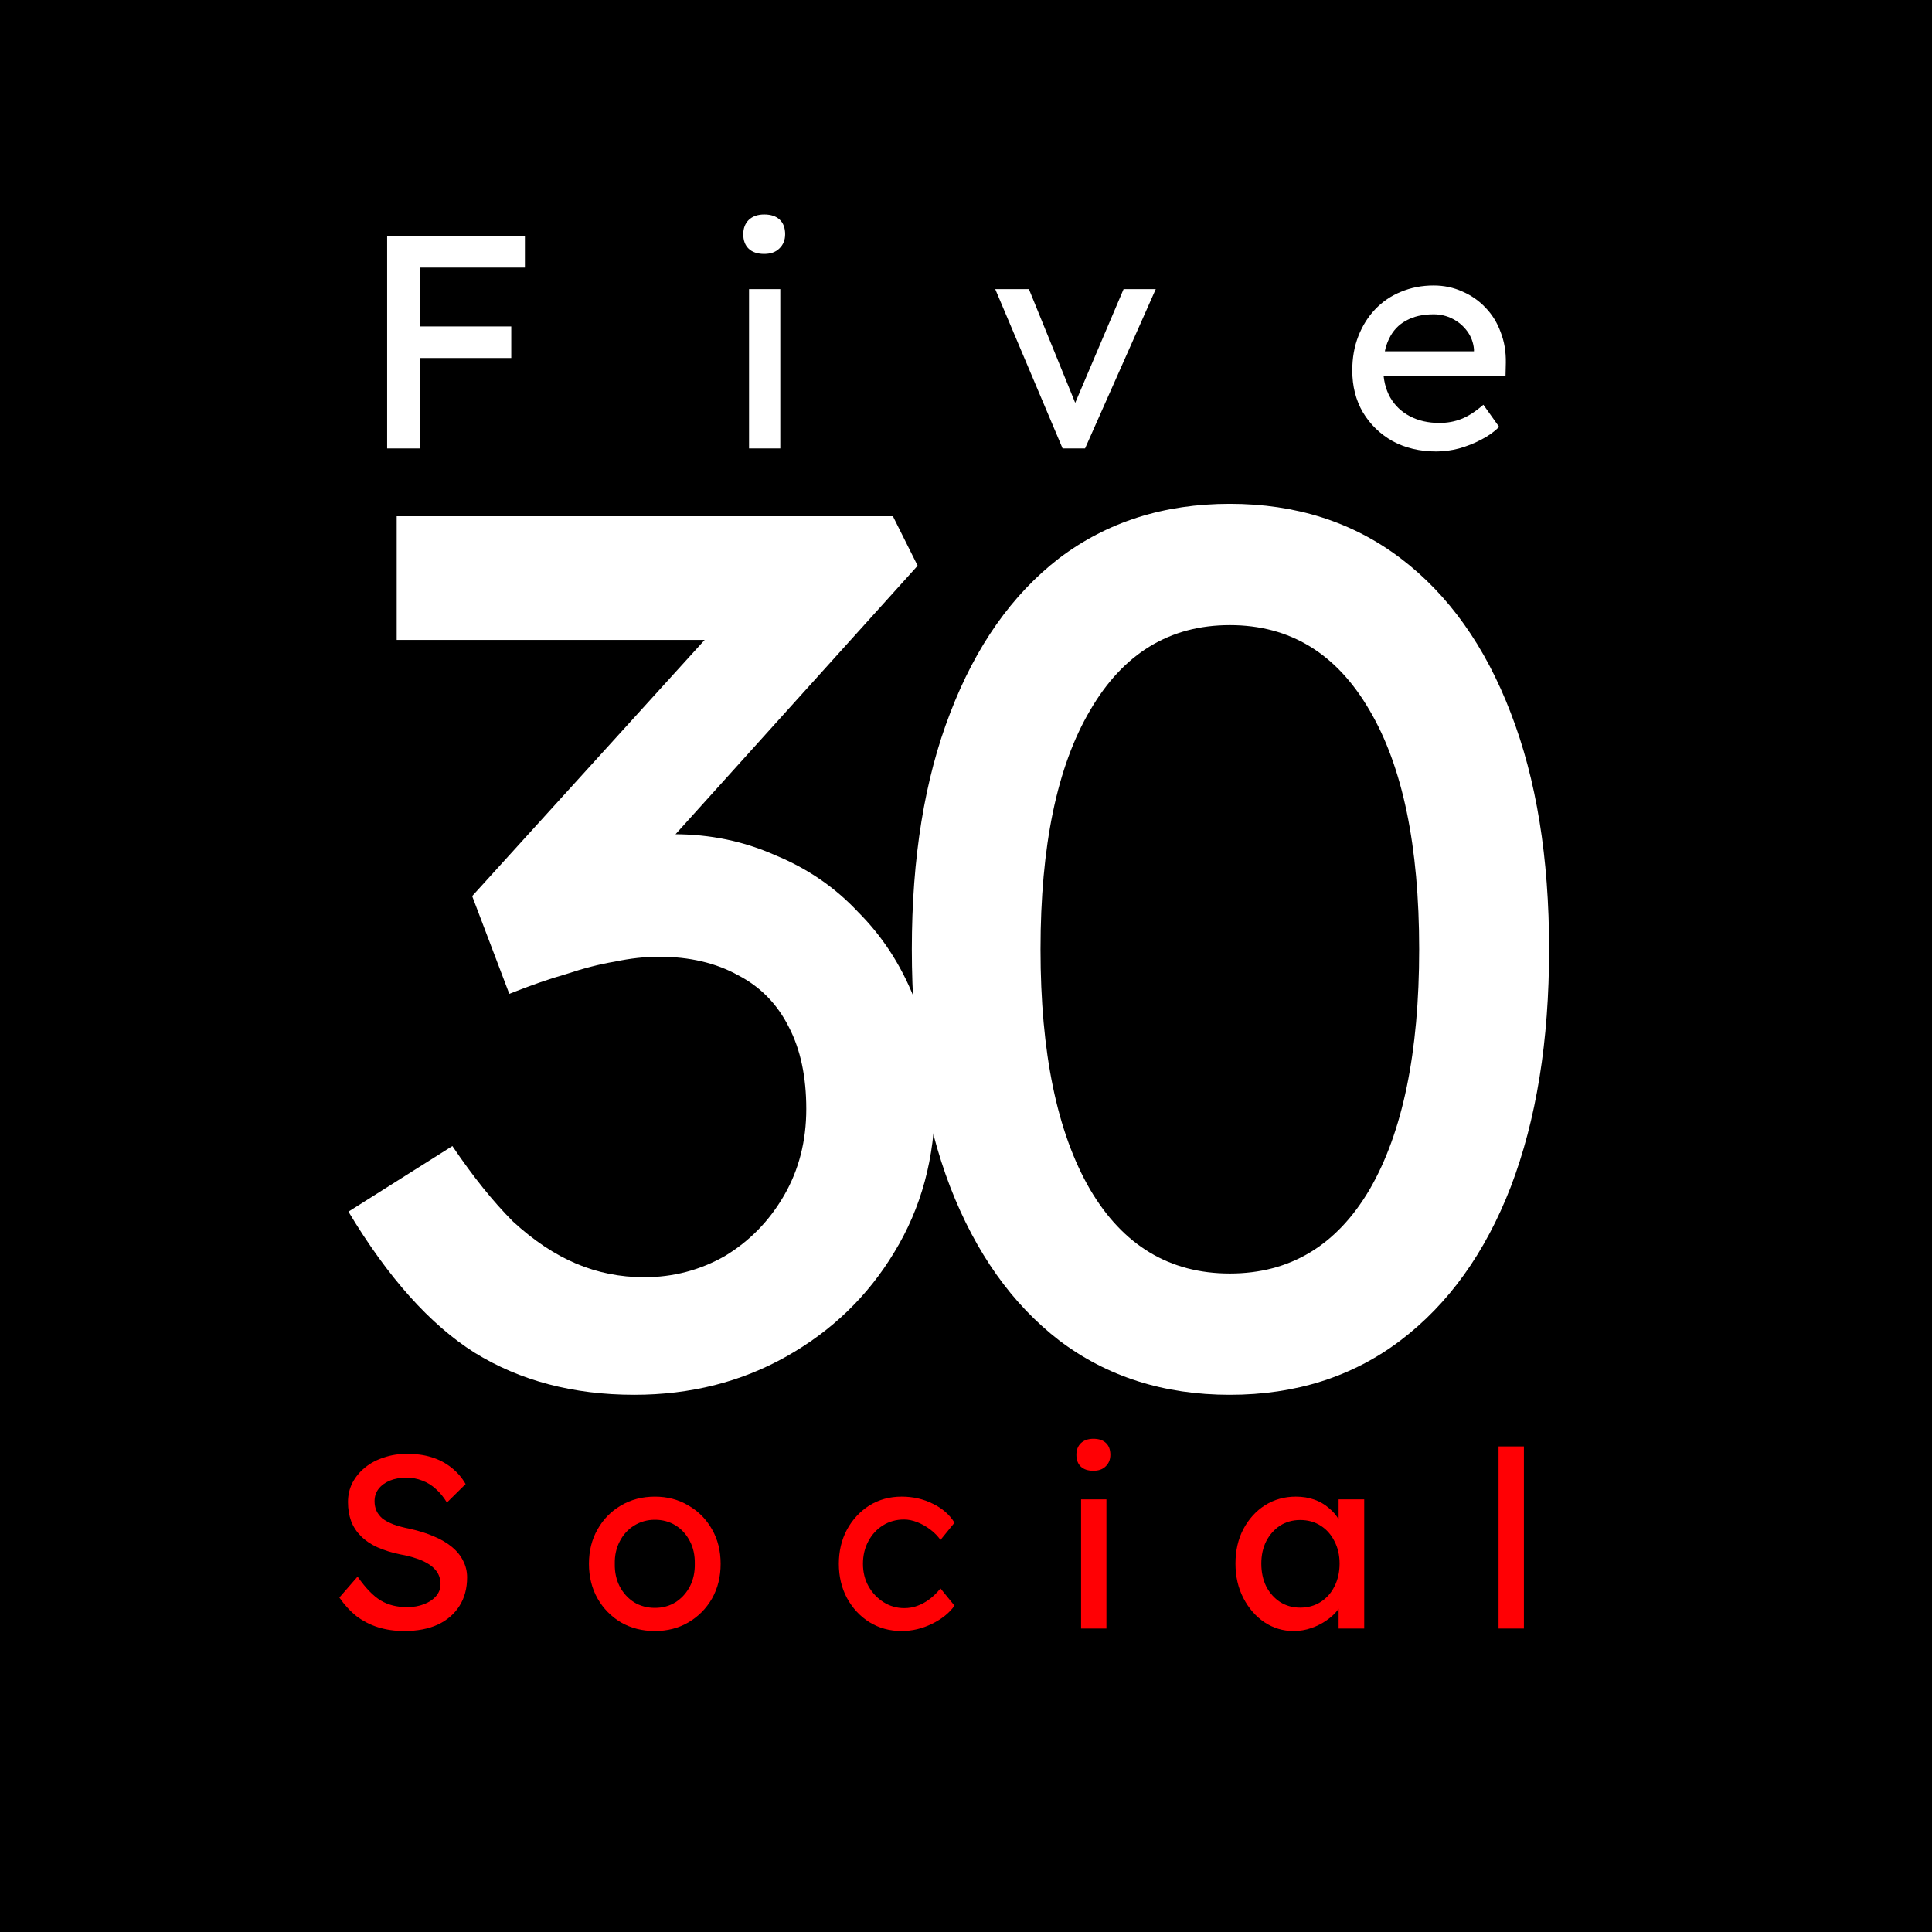 <svg width="573" height="573" viewBox="0 0 573 573" fill="none" xmlns="http://www.w3.org/2000/svg">
<path d="M0 0H573V573H0V0Z" fill="black"/>
<path d="M188.117 413.67C170.012 413.67 154.231 409.511 140.774 401.192C127.562 392.873 115.084 378.927 103.34 359.354L134.168 339.903C140.285 348.956 146.279 356.418 152.151 362.29C158.268 367.917 164.507 372.077 170.868 374.768C177.229 377.459 183.958 378.805 191.053 378.805C199.616 378.805 207.568 376.725 214.908 372.566C222.248 368.162 228.12 362.168 232.524 354.583C236.928 346.998 239.13 338.435 239.13 328.893C239.13 319.351 237.417 311.277 233.992 304.671C230.567 297.82 225.551 292.682 218.945 289.257C212.339 285.587 204.51 283.752 195.457 283.752C191.298 283.752 186.894 284.241 182.245 285.22C177.841 285.954 173.07 287.177 167.932 288.89C162.794 290.358 157.167 292.315 151.05 294.762L140.04 265.769L219.312 178.423L227.019 189.8H117.653V153.1H264.82L272.16 167.78L188.117 260.998L178.942 251.456C180.899 250.477 184.08 249.621 188.484 248.887C193.133 247.908 196.925 247.419 199.861 247.419C210.626 247.419 220.658 249.499 229.955 253.658C239.497 257.573 247.693 263.2 254.544 270.54C261.639 277.635 267.144 286.076 271.059 295.863C275.218 305.405 277.298 315.681 277.298 326.691C277.298 343.328 273.261 358.253 265.187 371.465C257.358 384.432 246.715 394.708 233.258 402.293C219.801 409.878 204.754 413.67 188.117 413.67Z" fill="white"/>
<path d="M364.753 413.67C345.18 413.67 328.298 408.287 314.107 397.522C300.161 386.757 289.396 371.587 281.811 352.014C274.226 332.196 270.434 308.708 270.434 281.55C270.434 254.392 274.226 231.026 281.811 211.453C289.396 191.635 300.161 176.343 314.107 165.578C328.298 154.813 345.18 149.43 364.753 149.43C384.326 149.43 401.208 154.813 415.399 165.578C429.59 176.343 440.477 191.635 448.062 211.453C455.647 231.026 459.439 254.392 459.439 281.55C459.439 308.708 455.647 332.196 448.062 352.014C440.477 371.587 429.59 386.757 415.399 397.522C401.208 408.287 384.326 413.67 364.753 413.67ZM364.753 377.704C382.614 377.704 396.437 369.385 406.224 352.748C416.011 335.866 420.904 312.133 420.904 281.55C420.904 250.967 416.011 227.356 406.224 210.719C396.437 193.837 382.614 185.396 364.753 185.396C346.892 185.396 333.069 193.837 323.282 210.719C313.495 227.356 308.602 250.967 308.602 281.55C308.602 312.133 313.495 335.866 323.282 352.748C333.069 369.385 346.892 377.704 364.753 377.704Z" fill="white"/>
<path d="M119.922 483.73C117.148 483.73 114.569 483.365 112.184 482.635C109.848 481.905 107.707 480.81 105.76 479.35C103.862 477.841 102.159 475.992 100.65 473.802L106.052 467.597C108.437 471.004 110.724 473.364 112.914 474.678C115.104 475.992 117.708 476.649 120.725 476.649C122.574 476.649 124.253 476.357 125.762 475.773C127.271 475.189 128.463 474.386 129.339 473.364C130.215 472.342 130.653 471.174 130.653 469.86C130.653 468.984 130.507 468.157 130.215 467.378C129.923 466.599 129.461 465.894 128.828 465.261C128.244 464.628 127.465 464.044 126.492 463.509C125.567 462.974 124.472 462.511 123.207 462.122C121.942 461.684 120.482 461.319 118.827 461.027C116.199 460.492 113.912 459.786 111.965 458.91C110.018 458.034 108.388 456.939 107.074 455.625C105.76 454.311 104.787 452.827 104.154 451.172C103.521 449.469 103.205 447.571 103.205 445.478C103.205 443.434 103.643 441.536 104.519 439.784C105.444 438.032 106.685 436.523 108.242 435.258C109.848 433.944 111.722 432.946 113.863 432.265C116.004 431.535 118.316 431.17 120.798 431.17C123.426 431.17 125.835 431.511 128.025 432.192C130.215 432.873 132.162 433.895 133.865 435.258C135.568 436.572 136.98 438.202 138.099 440.149L132.551 445.624C131.578 444.018 130.483 442.68 129.266 441.609C128.049 440.49 126.711 439.662 125.251 439.127C123.791 438.543 122.234 438.251 120.579 438.251C118.681 438.251 117.026 438.543 115.615 439.127C114.204 439.711 113.084 440.538 112.257 441.609C111.478 442.631 111.089 443.848 111.089 445.259C111.089 446.281 111.284 447.23 111.673 448.106C112.062 448.933 112.646 449.688 113.425 450.369C114.252 451.002 115.347 451.586 116.71 452.121C118.073 452.608 119.703 453.046 121.601 453.435C124.278 454.019 126.662 454.773 128.755 455.698C130.848 456.574 132.624 457.62 134.084 458.837C135.544 460.054 136.639 461.416 137.369 462.925C138.148 464.434 138.537 466.064 138.537 467.816C138.537 471.077 137.783 473.899 136.274 476.284C134.765 478.669 132.624 480.518 129.85 481.832C127.076 483.097 123.767 483.73 119.922 483.73Z" fill="#FF0004"/>
<path d="M194.238 483.73C190.49 483.73 187.132 482.878 184.164 481.175C181.244 479.423 178.932 477.063 177.229 474.094C175.525 471.077 174.674 467.646 174.674 463.801C174.674 459.956 175.525 456.55 177.229 453.581C178.932 450.564 181.244 448.203 184.164 446.5C187.132 444.748 190.49 443.872 194.238 443.872C197.936 443.872 201.246 444.748 204.166 446.5C207.134 448.203 209.47 450.564 211.174 453.581C212.877 456.55 213.729 459.956 213.729 463.801C213.729 467.646 212.877 471.077 211.174 474.094C209.47 477.063 207.134 479.423 204.166 481.175C201.246 482.878 197.936 483.73 194.238 483.73ZM194.238 476.868C196.525 476.868 198.569 476.308 200.37 475.189C202.17 474.021 203.582 472.464 204.604 470.517C205.626 468.522 206.112 466.283 206.064 463.801C206.112 461.27 205.626 459.032 204.604 457.085C203.582 455.09 202.17 453.532 200.37 452.413C198.569 451.294 196.525 450.734 194.238 450.734C191.95 450.734 189.882 451.318 188.033 452.486C186.232 453.605 184.821 455.163 183.799 457.158C182.777 459.105 182.29 461.319 182.339 463.801C182.29 466.283 182.777 468.522 183.799 470.517C184.821 472.464 186.232 474.021 188.033 475.189C189.882 476.308 191.95 476.868 194.238 476.868Z" fill="#FF0004"/>
<path d="M267.401 483.73C263.848 483.73 260.66 482.854 257.838 481.102C255.064 479.35 252.849 476.965 251.195 473.948C249.589 470.931 248.786 467.548 248.786 463.801C248.786 460.054 249.589 456.671 251.195 453.654C252.849 450.637 255.064 448.252 257.838 446.5C260.66 444.748 263.848 443.872 267.401 443.872C270.807 443.872 273.898 444.578 276.672 445.989C279.494 447.352 281.636 449.225 283.096 451.61L278.935 456.72C278.156 455.601 277.158 454.579 275.942 453.654C274.725 452.729 273.435 451.999 272.073 451.464C270.71 450.929 269.396 450.661 268.131 450.661C265.795 450.661 263.702 451.245 261.853 452.413C260.052 453.532 258.616 455.09 257.546 457.085C256.475 459.08 255.94 461.319 255.94 463.801C255.94 466.283 256.499 468.522 257.619 470.517C258.738 472.464 260.222 474.021 262.072 475.189C263.921 476.357 265.965 476.941 268.204 476.941C269.518 476.941 270.783 476.722 272 476.284C273.265 475.846 274.482 475.189 275.65 474.313C276.818 473.437 277.913 472.366 278.935 471.101L283.096 476.211C281.538 478.401 279.3 480.202 276.38 481.613C273.508 483.024 270.515 483.73 267.401 483.73Z" fill="#FF0004"/>
<path d="M320.629 483V444.675H328.148V483H320.629ZM324.279 436.207C322.673 436.207 321.432 435.793 320.556 434.966C319.68 434.139 319.242 432.971 319.242 431.462C319.242 430.051 319.68 428.907 320.556 428.031C321.481 427.155 322.722 426.717 324.279 426.717C325.885 426.717 327.126 427.131 328.002 427.958C328.878 428.785 329.316 429.953 329.316 431.462C329.316 432.873 328.854 434.017 327.929 434.893C327.053 435.769 325.837 436.207 324.279 436.207Z" fill="#FF0004"/>
<path d="M383.652 483.73C380.488 483.73 377.593 482.854 374.965 481.102C372.385 479.35 370.317 476.965 368.76 473.948C367.202 470.931 366.424 467.524 366.424 463.728C366.424 459.883 367.202 456.477 368.76 453.508C370.366 450.491 372.507 448.13 375.184 446.427C377.909 444.724 380.951 443.872 384.309 443.872C386.304 443.872 388.129 444.164 389.784 444.748C391.438 445.332 392.874 446.159 394.091 447.23C395.356 448.252 396.378 449.444 397.157 450.807C397.984 452.17 398.495 453.63 398.69 455.187L397.011 454.603V444.675H404.603V483H397.011V473.875L398.763 473.364C398.471 474.678 397.862 475.968 396.938 477.233C396.062 478.45 394.918 479.545 393.507 480.518C392.144 481.491 390.611 482.27 388.908 482.854C387.253 483.438 385.501 483.73 383.652 483.73ZM385.623 476.795C387.91 476.795 389.93 476.235 391.682 475.116C393.434 473.997 394.796 472.464 395.77 470.517C396.792 468.522 397.303 466.259 397.303 463.728C397.303 461.246 396.792 459.032 395.77 457.085C394.796 455.138 393.434 453.605 391.682 452.486C389.93 451.367 387.91 450.807 385.623 450.807C383.384 450.807 381.389 451.367 379.637 452.486C377.933 453.605 376.571 455.138 375.549 457.085C374.575 459.032 374.089 461.246 374.089 463.728C374.089 466.259 374.575 468.522 375.549 470.517C376.571 472.464 377.933 473.997 379.637 475.116C381.389 476.235 383.384 476.795 385.623 476.795Z" fill="#FF0004"/>
<path d="M444.447 483V428.98H451.966V483H444.447Z" fill="#FF0004"/>
<path d="M114.82 133V70H124.54V133H114.82ZM119.14 106.18V96.82H151.63V106.18H119.14ZM119.14 79.36V70H155.68V79.36H119.14Z" fill="white"/>
<path d="M222.151 133V85.75H231.421V133H222.151ZM226.651 75.31C224.671 75.31 223.141 74.8 222.061 73.78C220.981 72.76 220.441 71.32 220.441 69.46C220.441 67.72 220.981 66.31 222.061 65.23C223.201 64.15 224.731 63.61 226.651 63.61C228.631 63.61 230.161 64.12 231.241 65.14C232.321 66.16 232.861 67.6 232.861 69.46C232.861 71.2 232.291 72.61 231.151 73.69C230.071 74.77 228.571 75.31 226.651 75.31Z" fill="white"/>
<path d="M315.149 133L295.169 85.75H305.159L319.559 121.12L317.849 121.93L333.239 85.75H342.779L321.809 133H315.149Z" fill="white"/>
<path d="M425.993 133.9C421.133 133.9 416.813 132.88 413.033 130.84C409.313 128.74 406.373 125.89 404.213 122.29C402.113 118.69 401.063 114.55 401.063 109.87C401.063 106.15 401.663 102.76 402.863 99.7C404.063 96.64 405.713 94 407.813 91.78C409.973 89.5 412.523 87.76 415.463 86.56C418.463 85.3 421.703 84.67 425.183 84.67C428.243 84.67 431.093 85.27 433.733 86.47C436.373 87.61 438.653 89.2 440.573 91.24C442.553 93.28 444.053 95.71 445.073 98.53C446.153 101.29 446.663 104.32 446.603 107.62L446.513 111.58H407.903L405.833 104.2H438.503L437.153 105.73V103.57C436.973 101.59 436.313 99.82 435.173 98.26C434.033 96.7 432.593 95.47 430.853 94.57C429.113 93.67 427.223 93.22 425.183 93.22C421.943 93.22 419.213 93.85 416.993 95.11C414.773 96.31 413.093 98.11 411.953 100.51C410.813 102.85 410.243 105.76 410.243 109.24C410.243 112.54 410.933 115.42 412.313 117.88C413.693 120.28 415.643 122.14 418.163 123.46C420.683 124.78 423.593 125.44 426.893 125.44C429.233 125.44 431.393 125.05 433.373 124.27C435.413 123.49 437.603 122.08 439.943 120.04L444.623 126.61C443.183 128.05 441.413 129.31 439.313 130.39C437.273 131.47 435.083 132.34 432.743 133C430.463 133.6 428.213 133.9 425.993 133.9Z" fill="white"/>
</svg>
